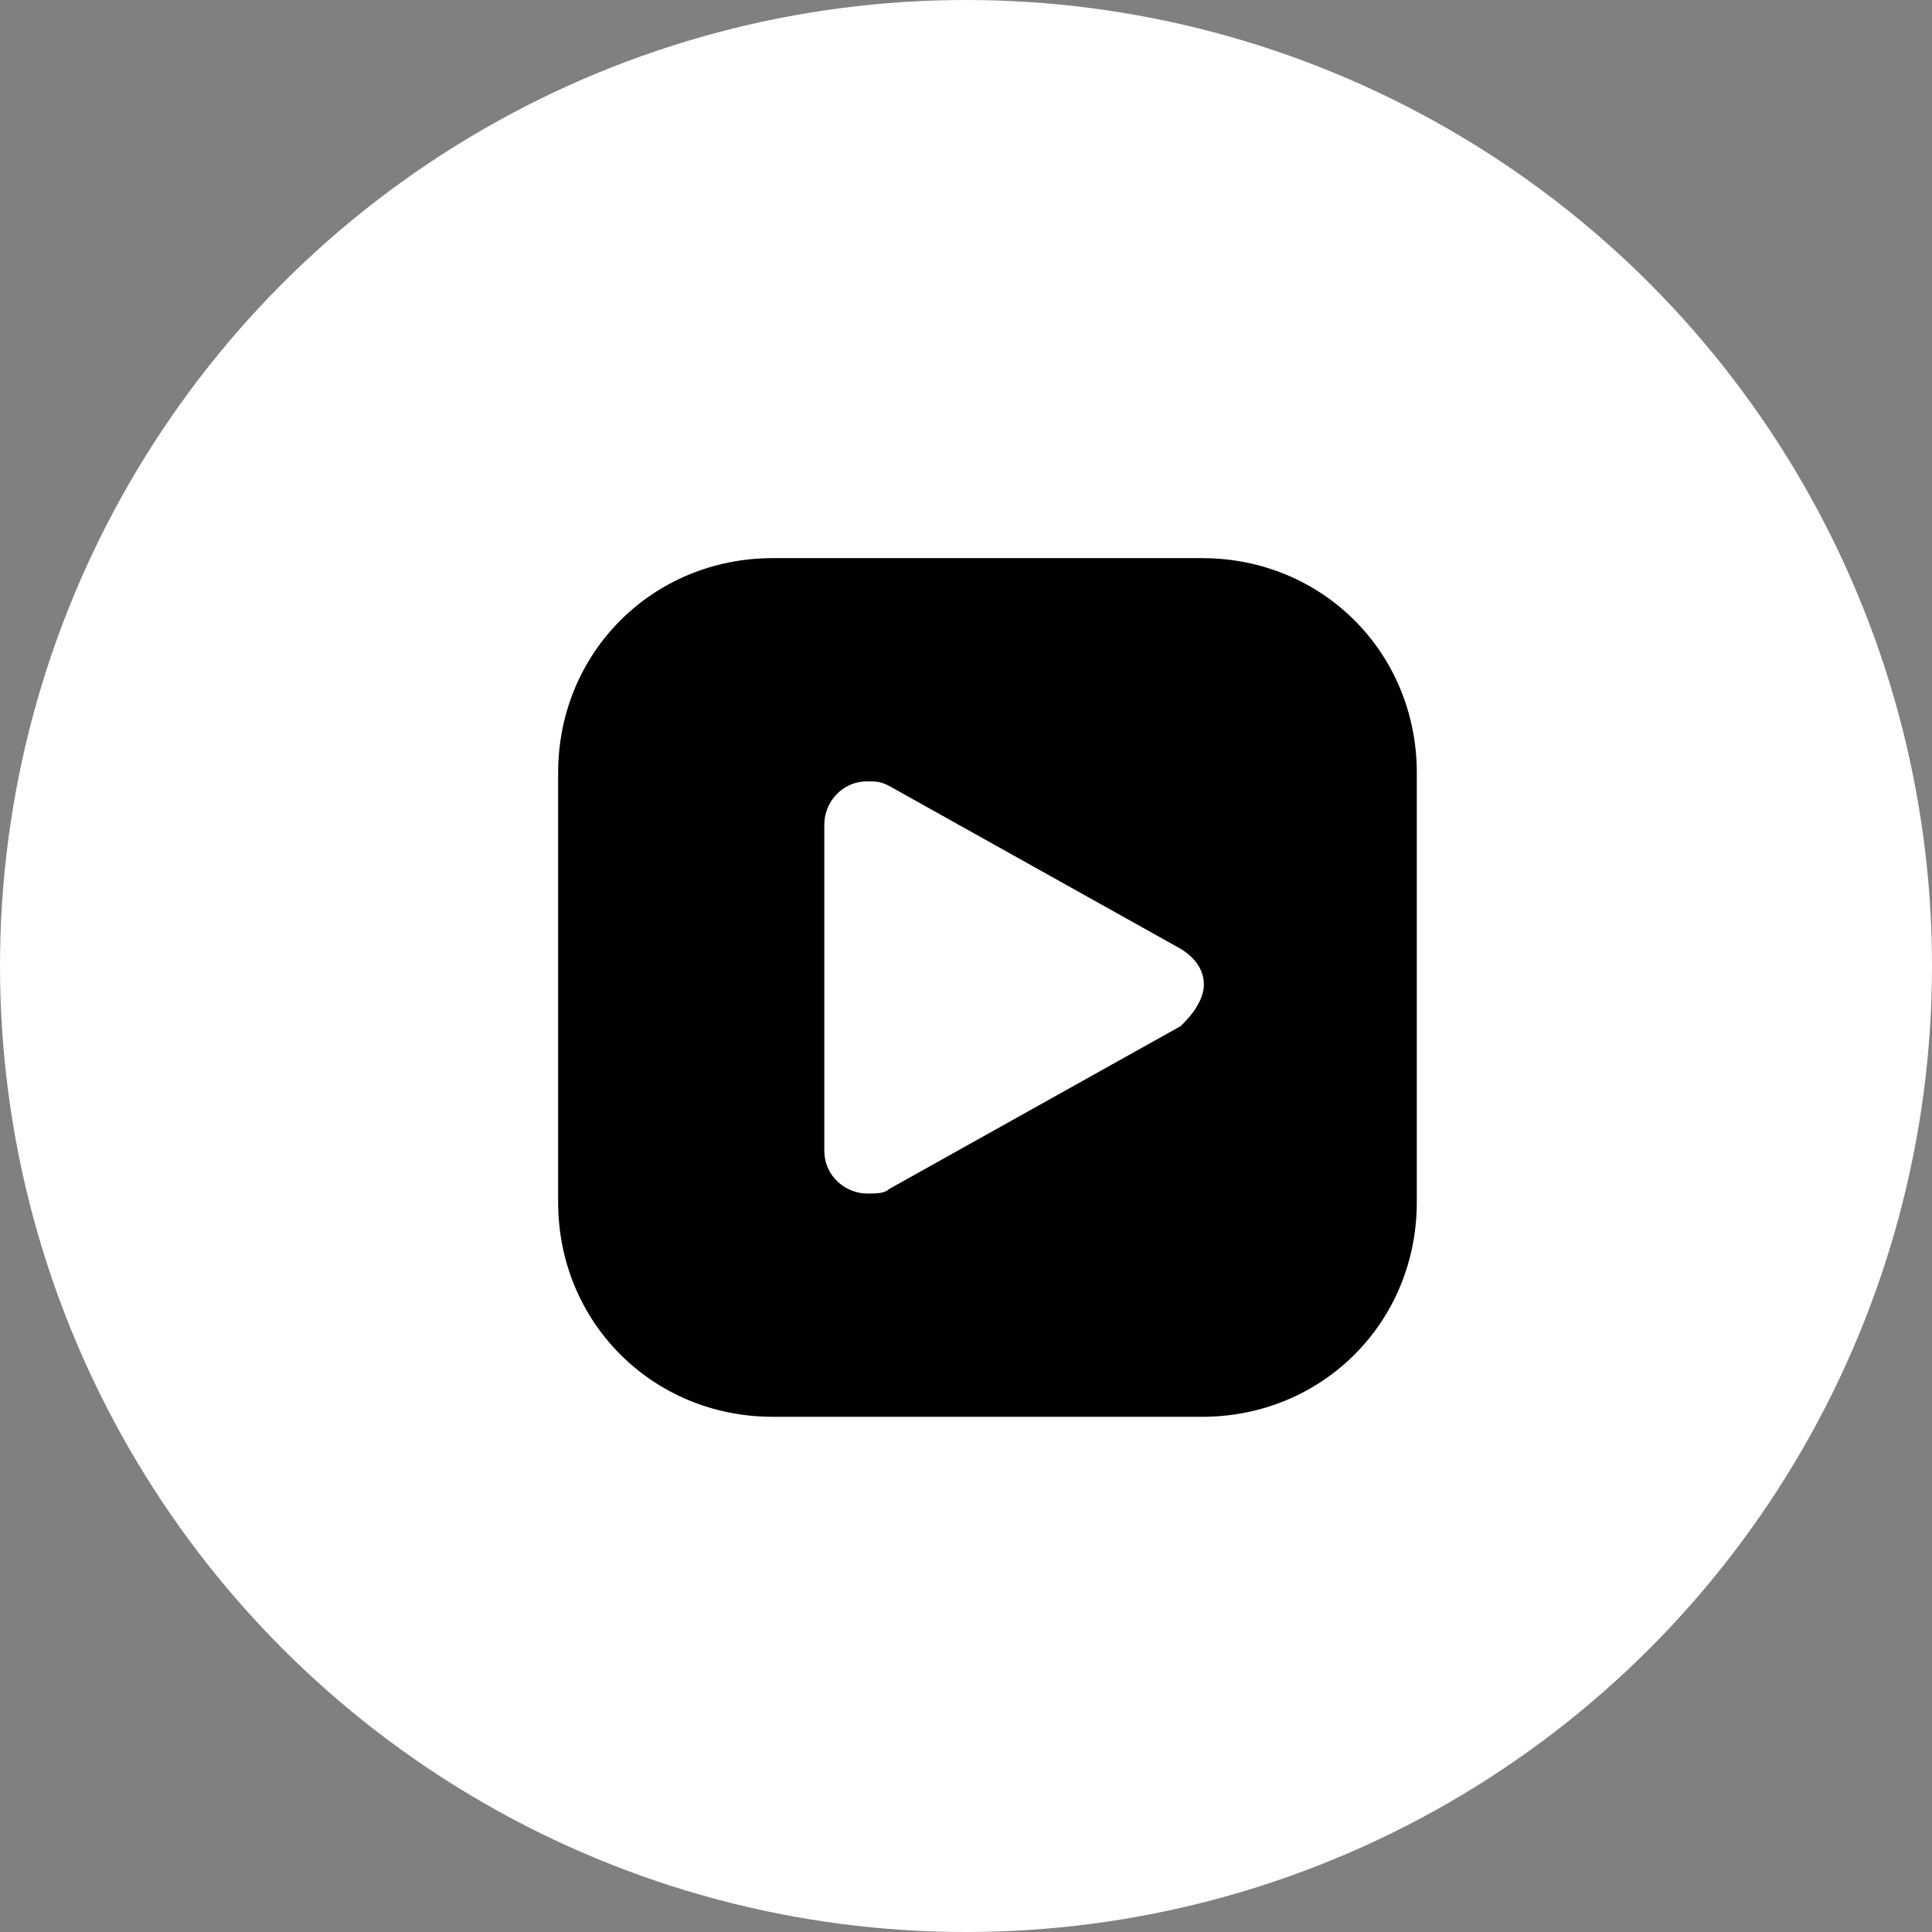 <svg width="45" height="45" viewBox="0 0 45 45" fill="none" xmlns="http://www.w3.org/2000/svg">
<rect x="0" y="0" width="45" height="45" fill="#808080" stroke="none"/>
<g id="yt">
<circle id="Oval" cx="22.5" cy="22.5" r="22.5" fill="white"/>
<g id="i-youtube-purple">
<path id="Shape" fill-rule="evenodd" clip-rule="evenodd" d="M18 13H28C30.8 13 33 15.2 33 18V28C33 30.8 30.8 33 28 33H18C15.2 33 13 30.8 13 28V18C13 15.2 15.2 13 18 13ZM20.7 27.7L27.5 23.9C27.6 23.8 27.8 23.6 27.9 23.4C28.2 22.9 28 22.4 27.5 22.1L20.7 18.3C20.5 18.2 20.4 18.2 20.2 18.2C19.6 18.2 19.2 18.7 19.2 19.2V26.8C19.2 27.4 19.7 27.8 20.2 27.8C20.4 27.8 20.6 27.8 20.7 27.7Z" fill="black"/>
</g>
</g>
</svg>
